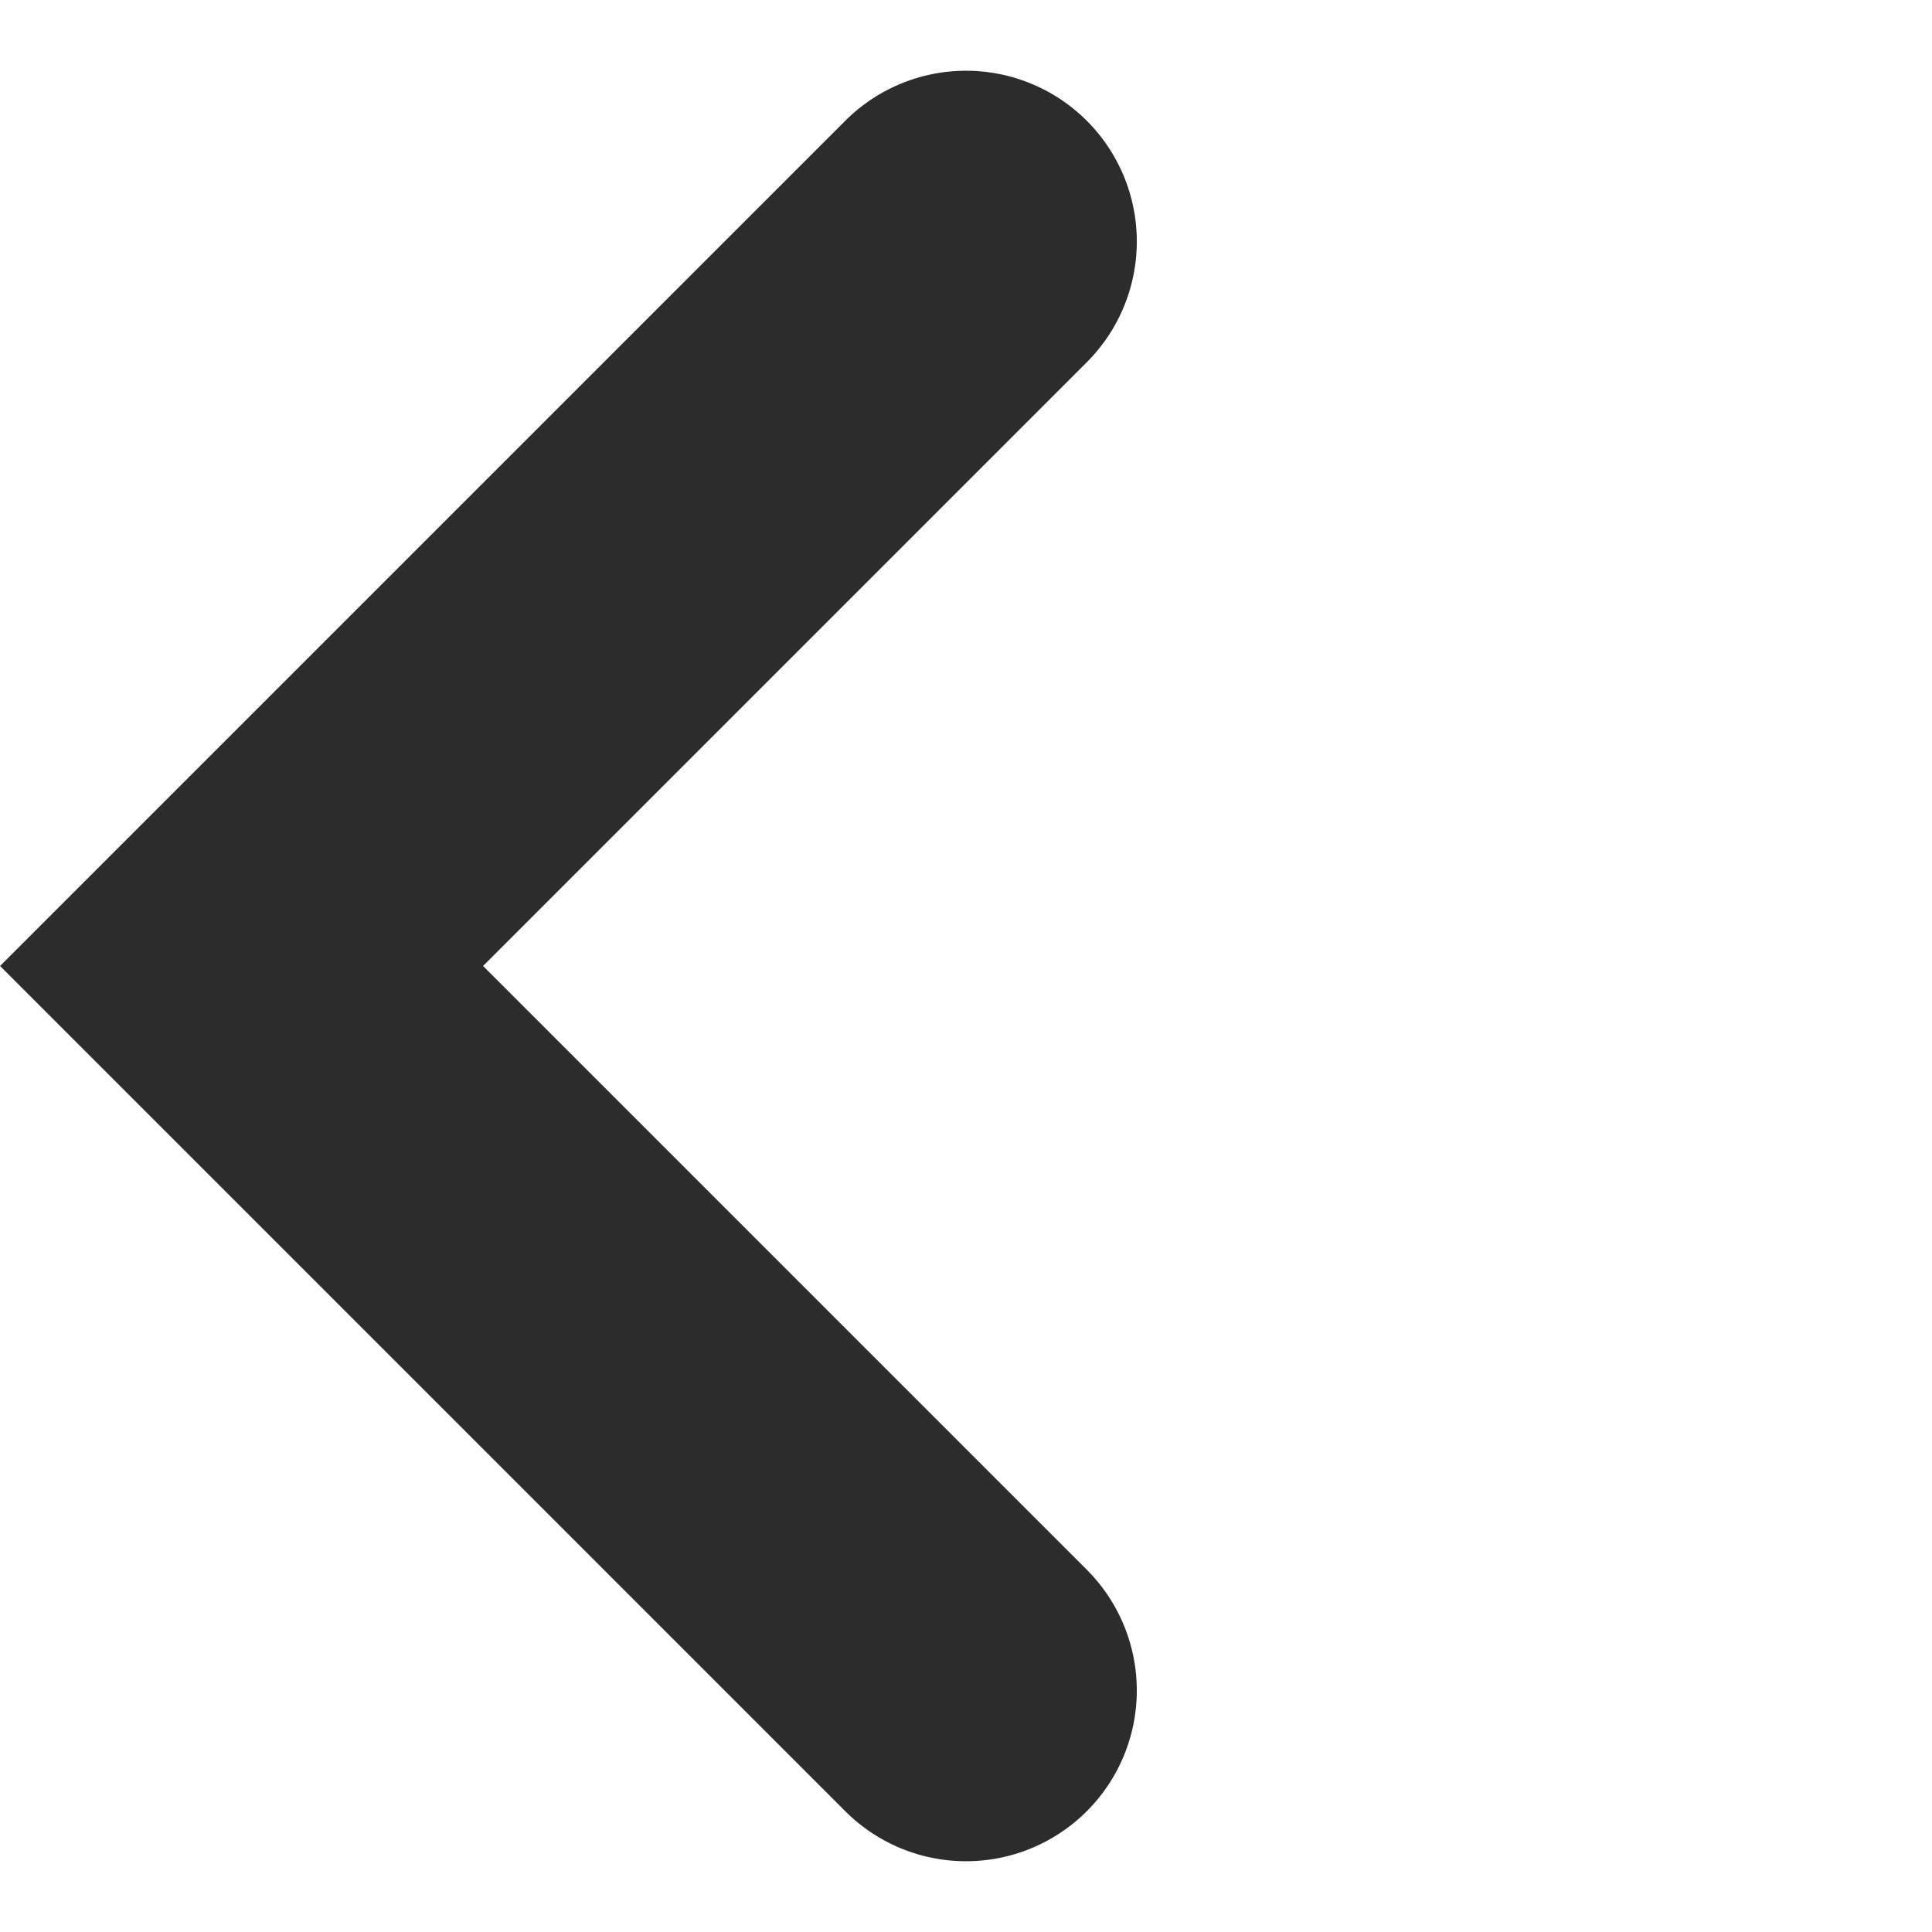 <svg xmlns="http://www.w3.org/2000/svg" width="11.314" height="11.314" viewBox="0 0 11.314 11.314"><path id="Path_19" data-name="Path 19" d="M2312.649,73.133h-7a1,1,0,0,1,0-2h5v-5a1,1,0,0,1,2,0Z" transform="translate(1687.003 -1577.92) rotate(135)" fill="#2c2c2c"></path></svg>
